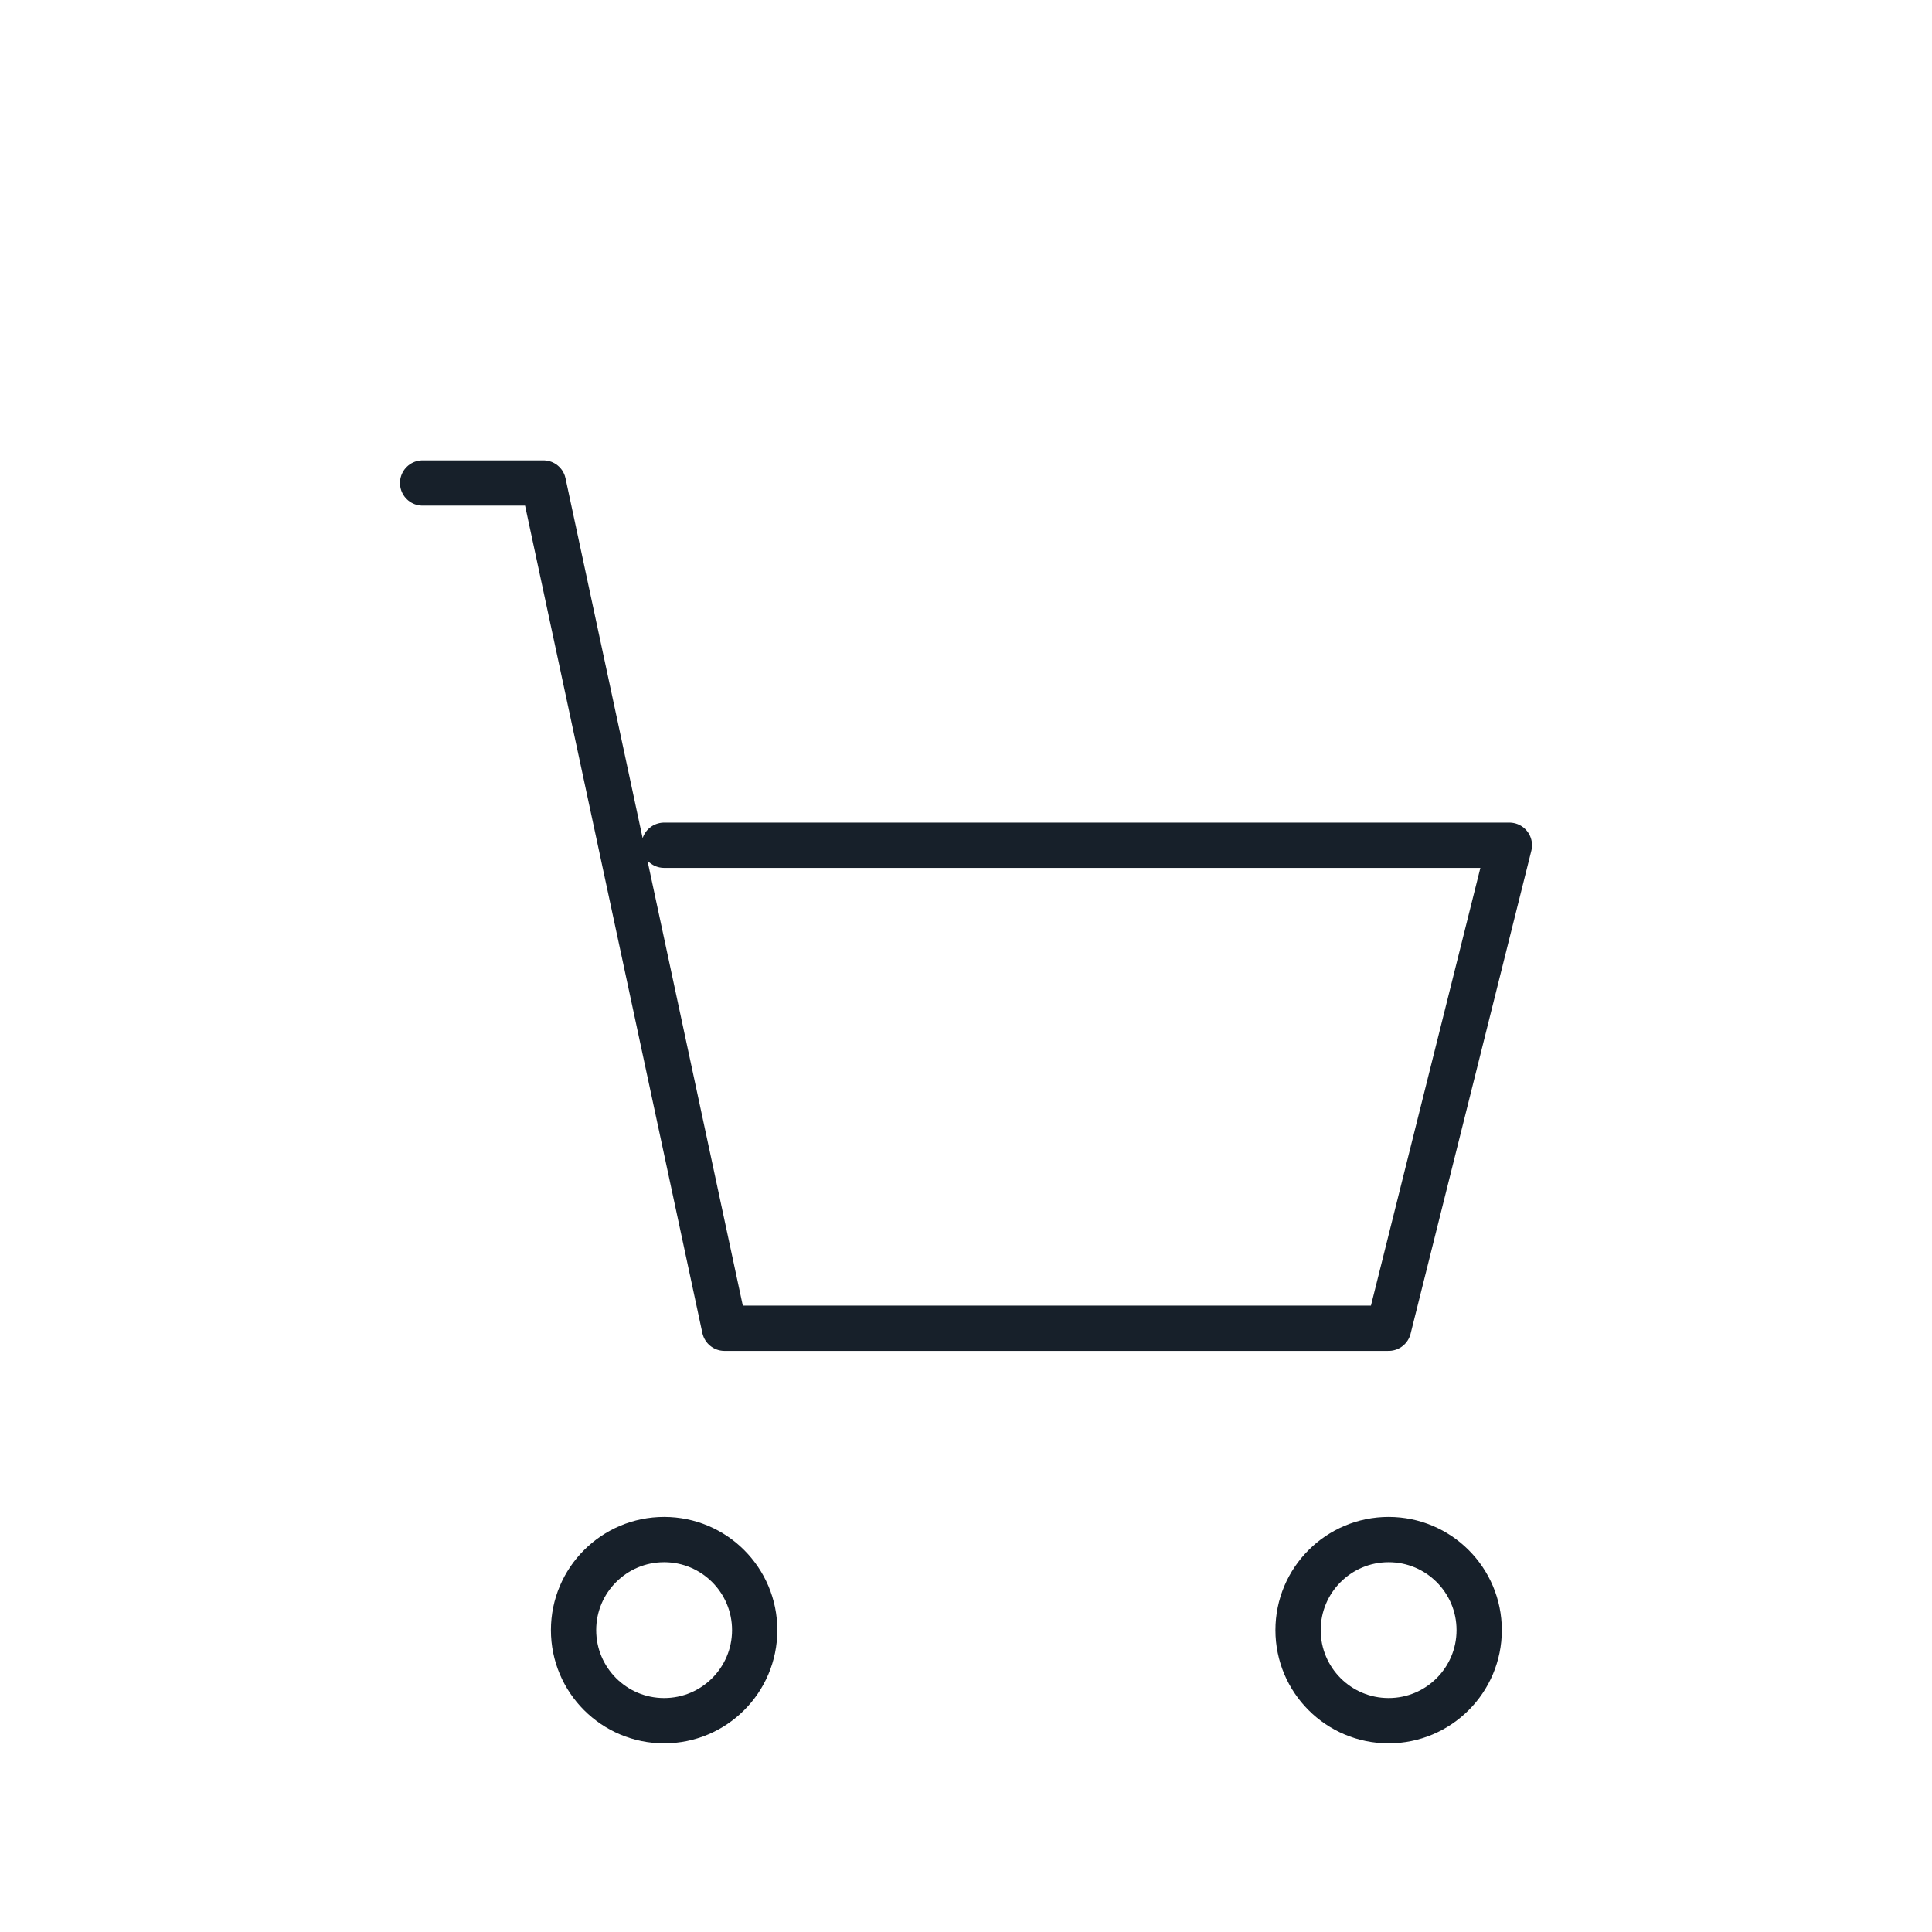 <svg width="128" height="128" viewBox="0 0 128 128" fill="none" stroke="#17202A" stroke-width="3" stroke-linecap="round" stroke-linejoin="round" xmlns="http://www.w3.org/2000/svg">
  <circle cx="44" cy="108" r="6"/>
  <circle cx="92" cy="108" r="6"/>
  <path d="M28 32h8l12 56h44l8-32H44"/>
</svg>
